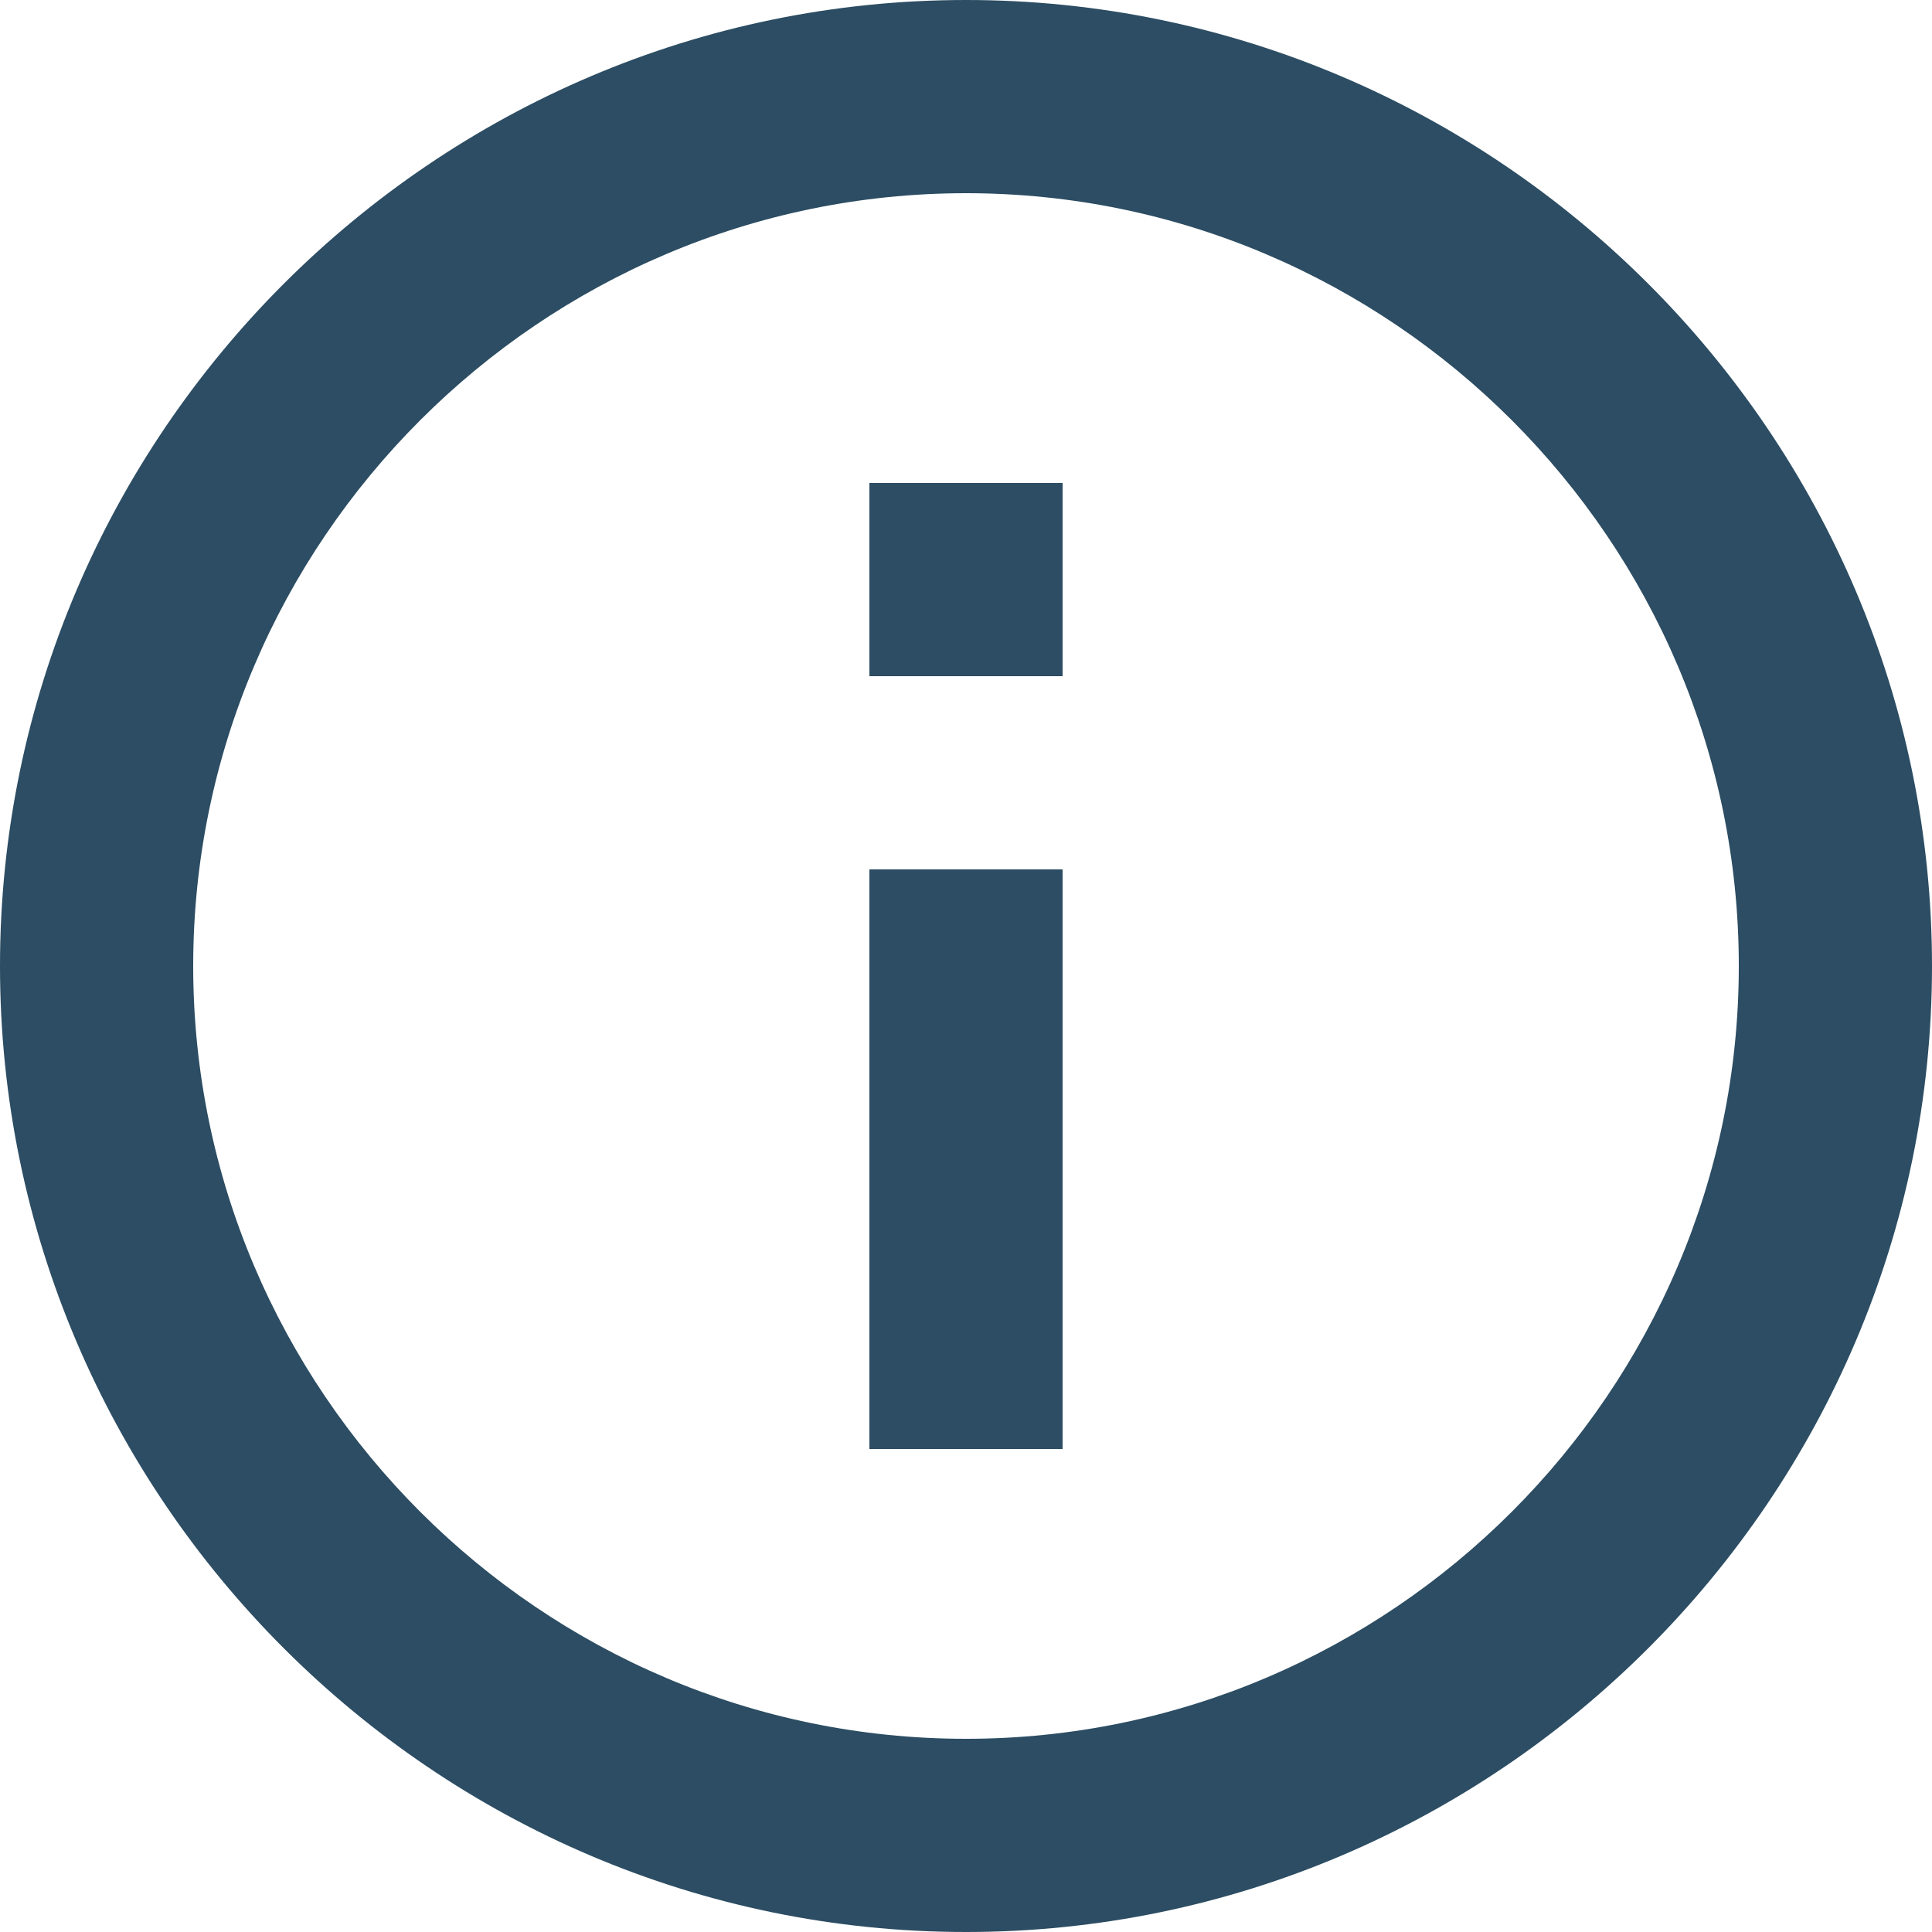 <svg xmlns="http://www.w3.org/2000/svg" width="20" height="20" viewBox="0 0 20 20">
    <path fill="#2C4D63" fill-rule="evenodd" d="M9 15h2V9H9v6zm1-15C4.5 0 0 4.5 0 10s4.5 10 10 10 10-4.5 10-10S15.5 0 10 0zm0 18c-4.4 0-8-3.6-8-8s3.6-8 8-8 8 3.6 8 8-3.6 8-8 8zM9 7h2V5H9v2z"/>
</svg>
